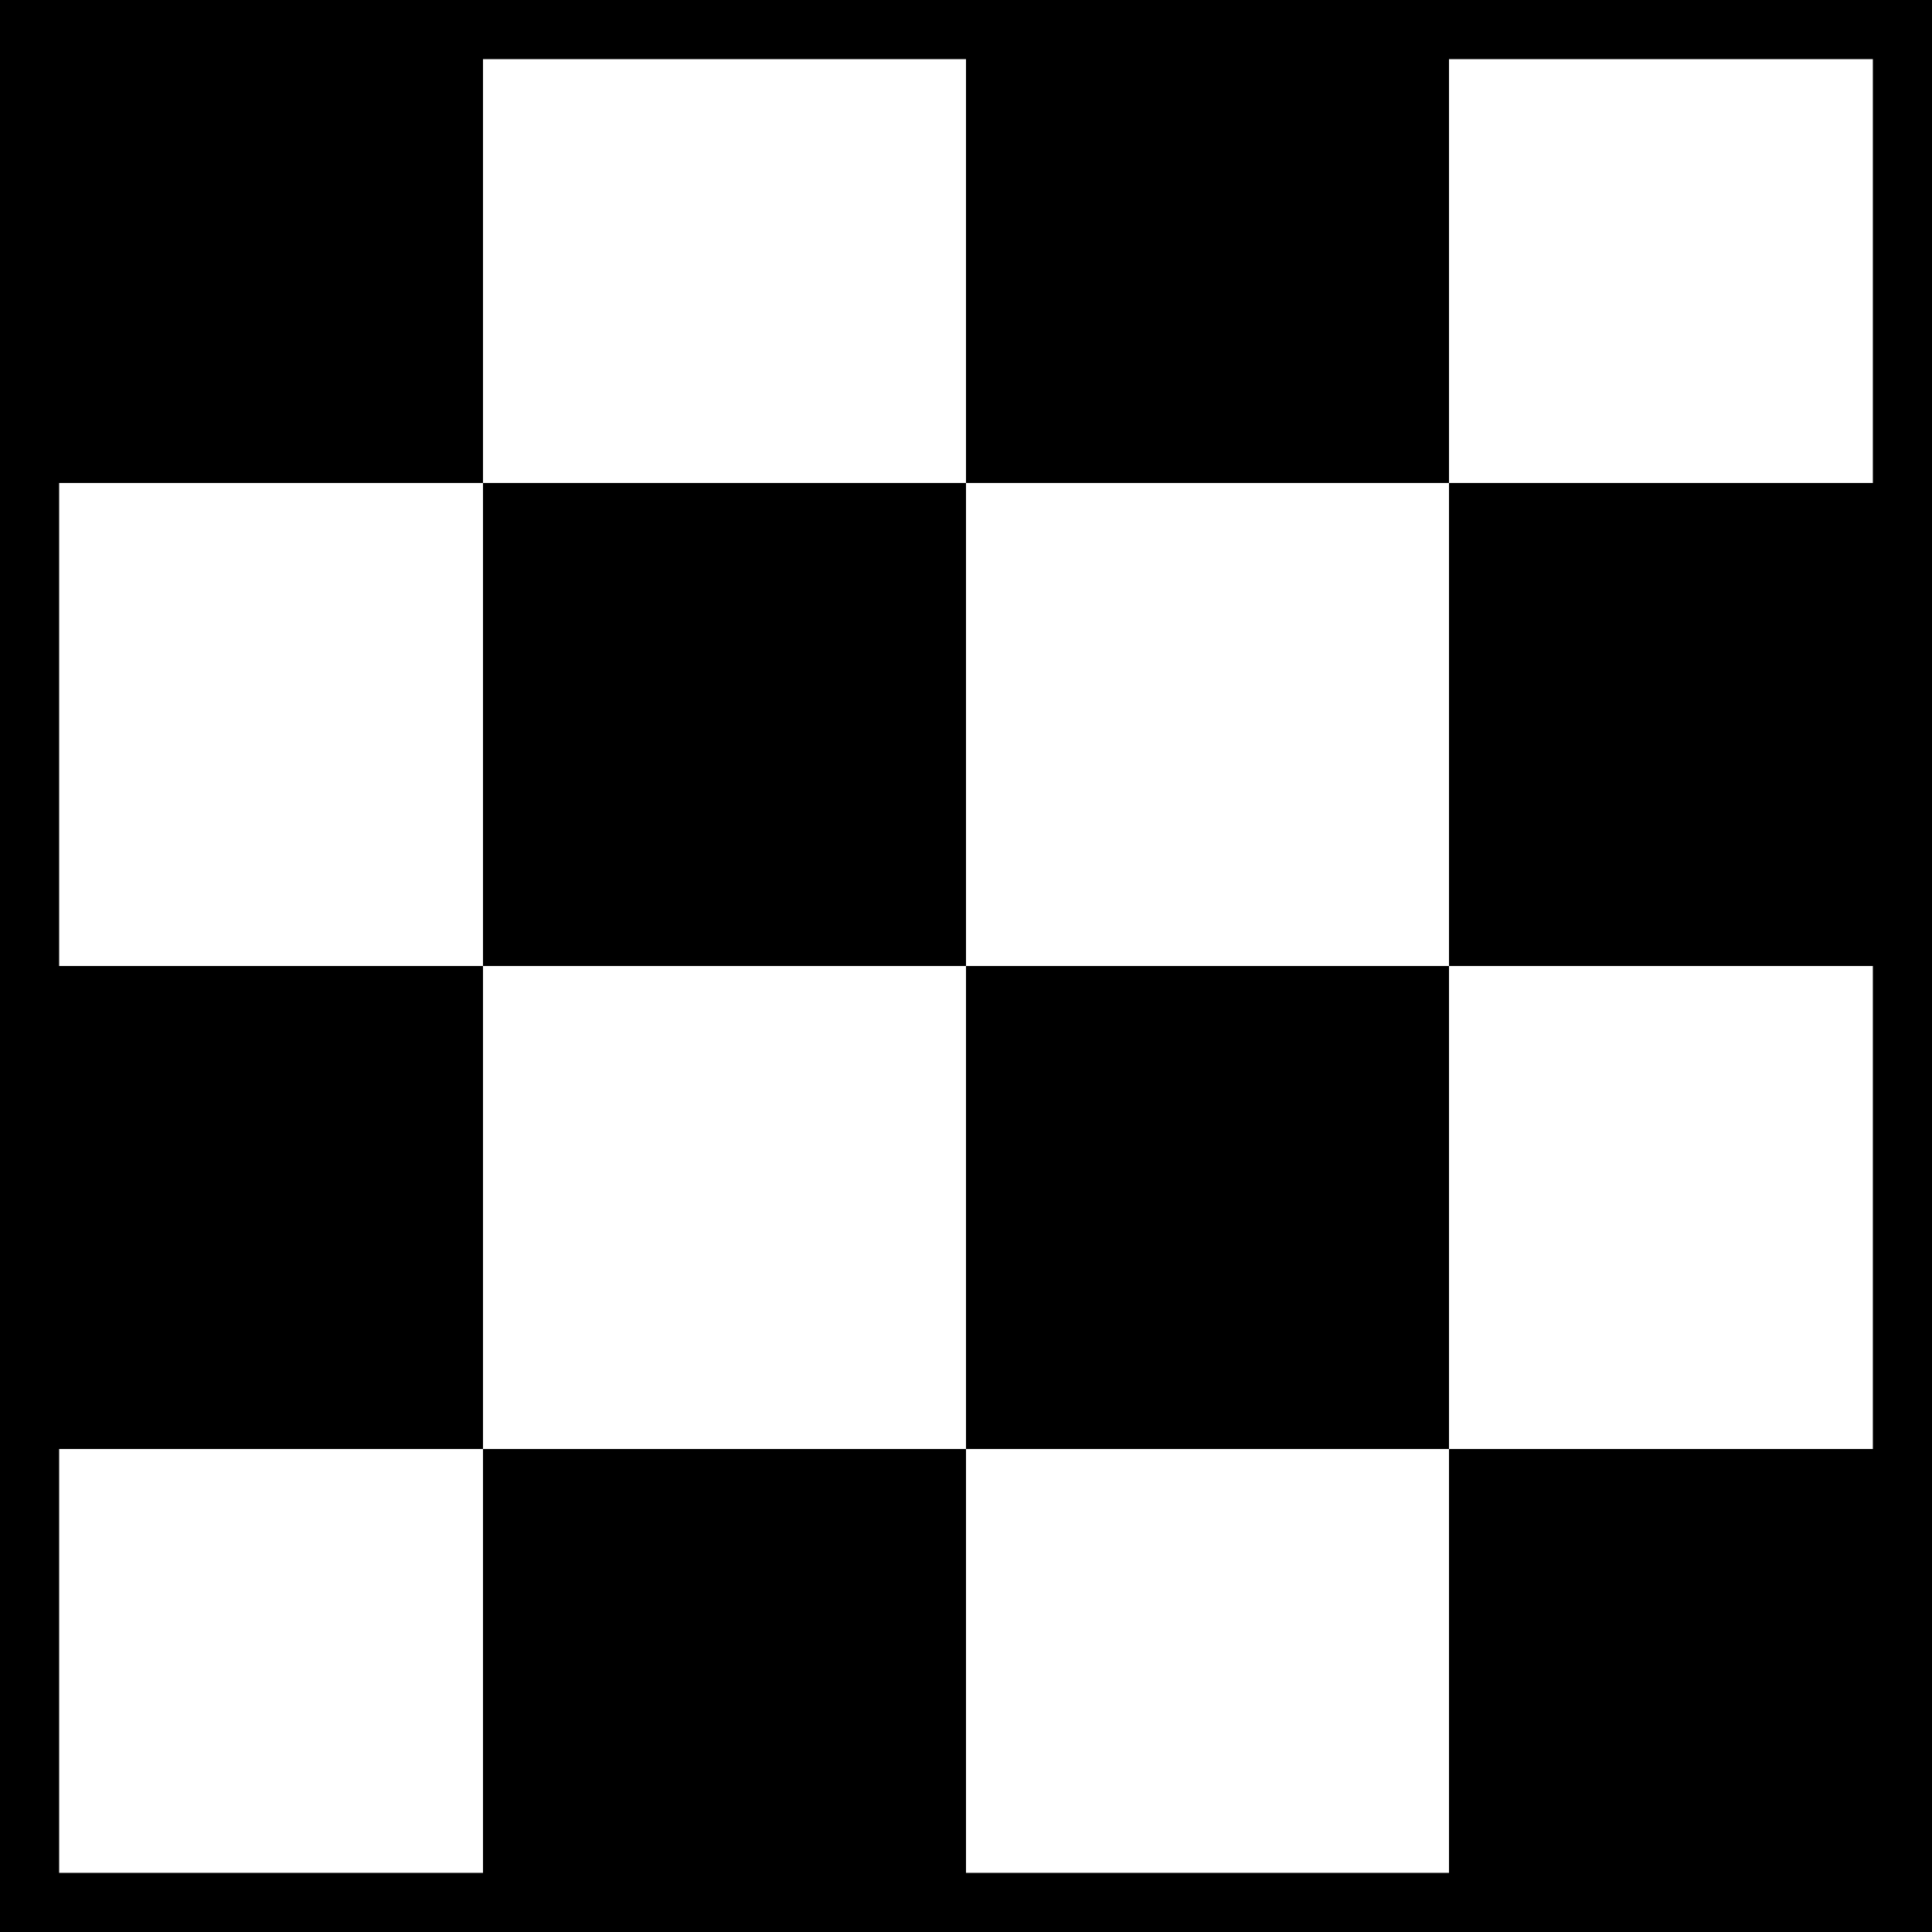 <svg width="98" height="98" viewBox="0 0 98 98" fill="none" xmlns="http://www.w3.org/2000/svg">
<rect x="0" y="0" width="98" height="98" fill="#808080" stroke="none"/>
<rect width="24.5" height="24.5" fill="black"/>
<rect y="24.5" width="24.5" height="24.5" fill="white"/>
<rect y="49" width="24.5" height="24.5" fill="black"/>
<rect y="73.5" width="24.5" height="24.5" fill="white"/>
<rect x="24.5" width="24.5" height="24.5" fill="white"/>
<rect x="24.5" y="24.5" width="24.5" height="24.5" fill="black"/>
<rect x="24.5" y="49" width="24.5" height="24.5" fill="white"/>
<rect x="24.5" y="73.5" width="24.5" height="24.5" fill="black"/>
<rect x="49" width="24.5" height="24.5" fill="black"/>
<rect x="49" y="24.5" width="24.5" height="24.5" fill="white"/>
<rect x="49" y="49" width="24.5" height="24.5" fill="black"/>
<rect x="49" y="73.5" width="24.5" height="24.5" fill="white"/>
<rect x="73.5" width="24.5" height="24.5" fill="white"/>
<rect x="73.5" y="24.5" width="24.5" height="24.5" fill="black"/>
<rect x="73.5" y="49" width="24.5" height="24.5" fill="white"/>
<rect x="73.5" y="73.5" width="24.5" height="24.5" fill="black"/>
<rect x="1.5" y="1.5" width="95" height="95" stroke="black" stroke-width="3"/>
</svg>
